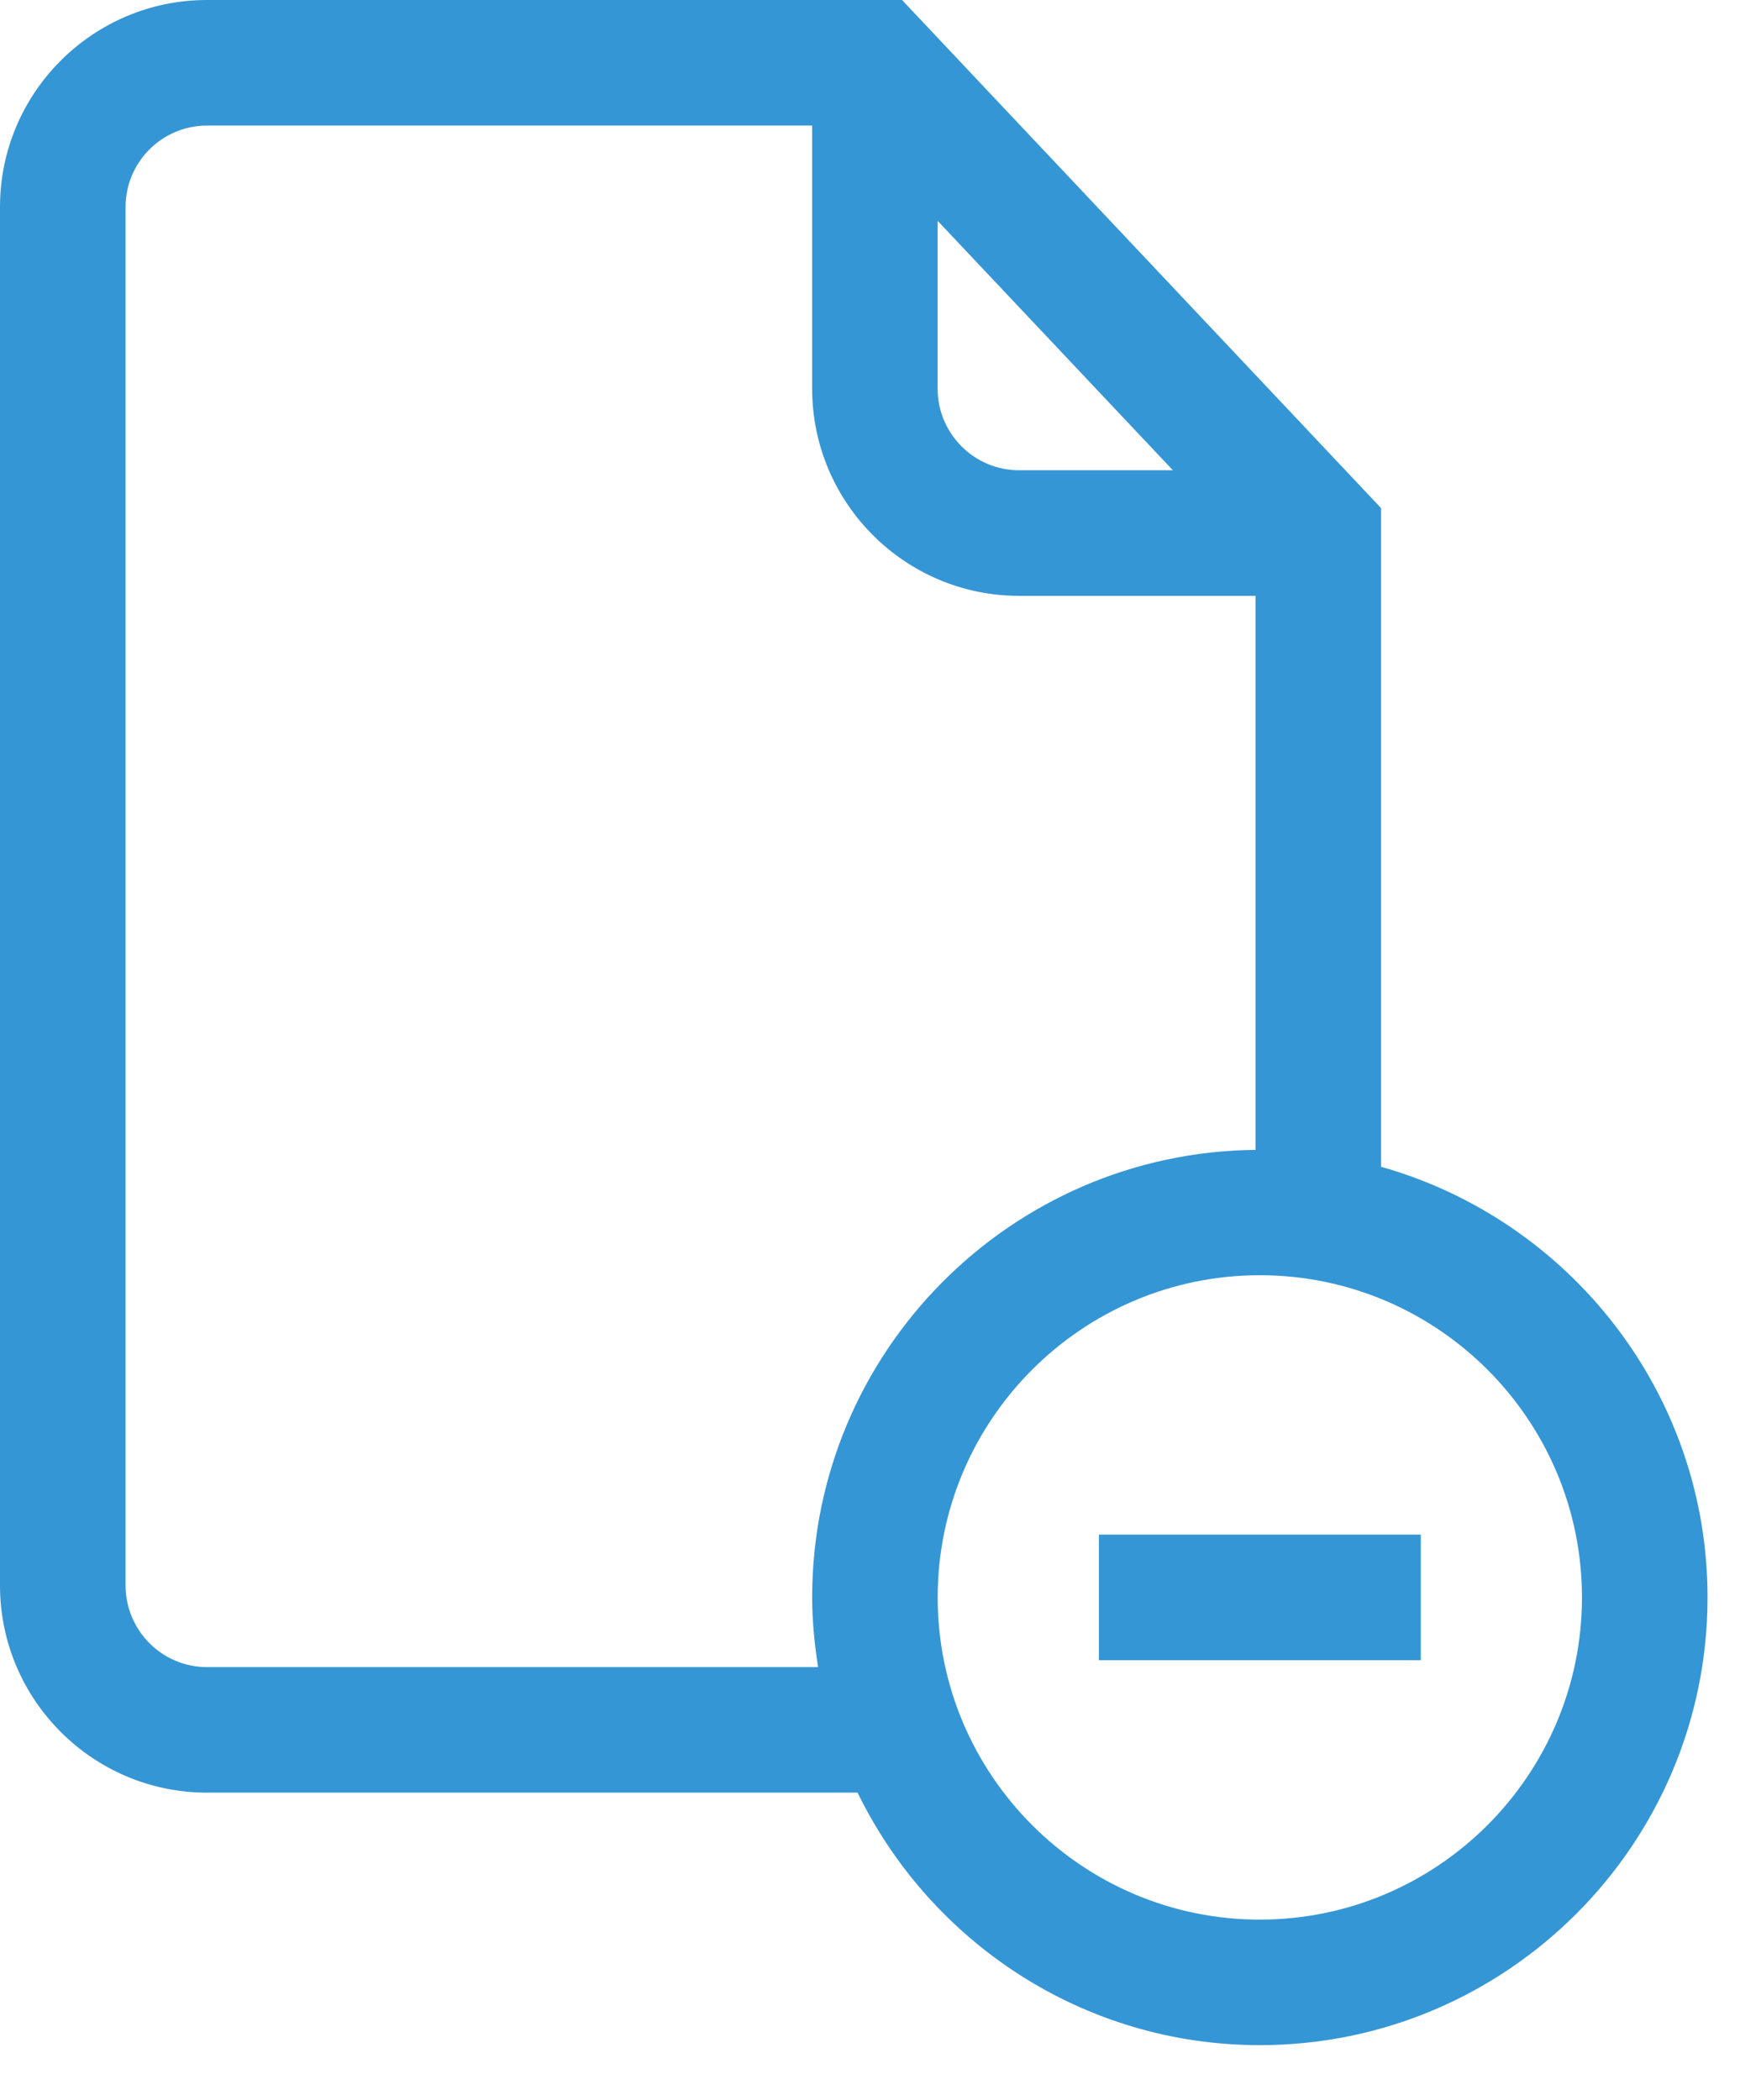 <svg width="29" height="35" viewBox="0 0 29 35" fill="none" xmlns="http://www.w3.org/2000/svg">
<path d="M23.018 19.445V8.468L15.034 0H3.449C1.547 0 0 1.547 0 3.449V26.422C0 28.326 1.547 29.875 3.449 29.875H14.293C15.505 32.362 18.05 34.083 20.997 34.083C25.111 34.083 28.459 30.736 28.459 26.621C28.459 23.208 26.152 20.33 23.018 19.445ZM15.628 3.681L19.548 7.837H16.984C16.236 7.837 15.627 7.227 15.627 6.477V3.681H15.628ZM3.449 27.783C2.701 27.783 2.093 27.172 2.093 26.422V3.449C2.093 2.701 2.701 2.093 3.449 2.093H13.536V6.477C13.536 8.381 15.083 9.93 16.985 9.93H20.926V19.163C16.845 19.202 13.536 22.531 13.536 26.622C13.536 27.017 13.576 27.404 13.635 27.783H3.449V27.783ZM20.997 31.991C18.037 31.991 15.628 29.582 15.628 26.621C15.628 23.661 18.036 21.252 20.997 21.252C23.958 21.252 26.366 23.661 26.366 26.621C26.366 29.582 23.957 31.991 20.997 31.991Z" fill="#3596D5"/>
<path d="M23.68 25.575H18.315V27.668H23.68V25.575Z" fill="#3596D5"/>
</svg>
